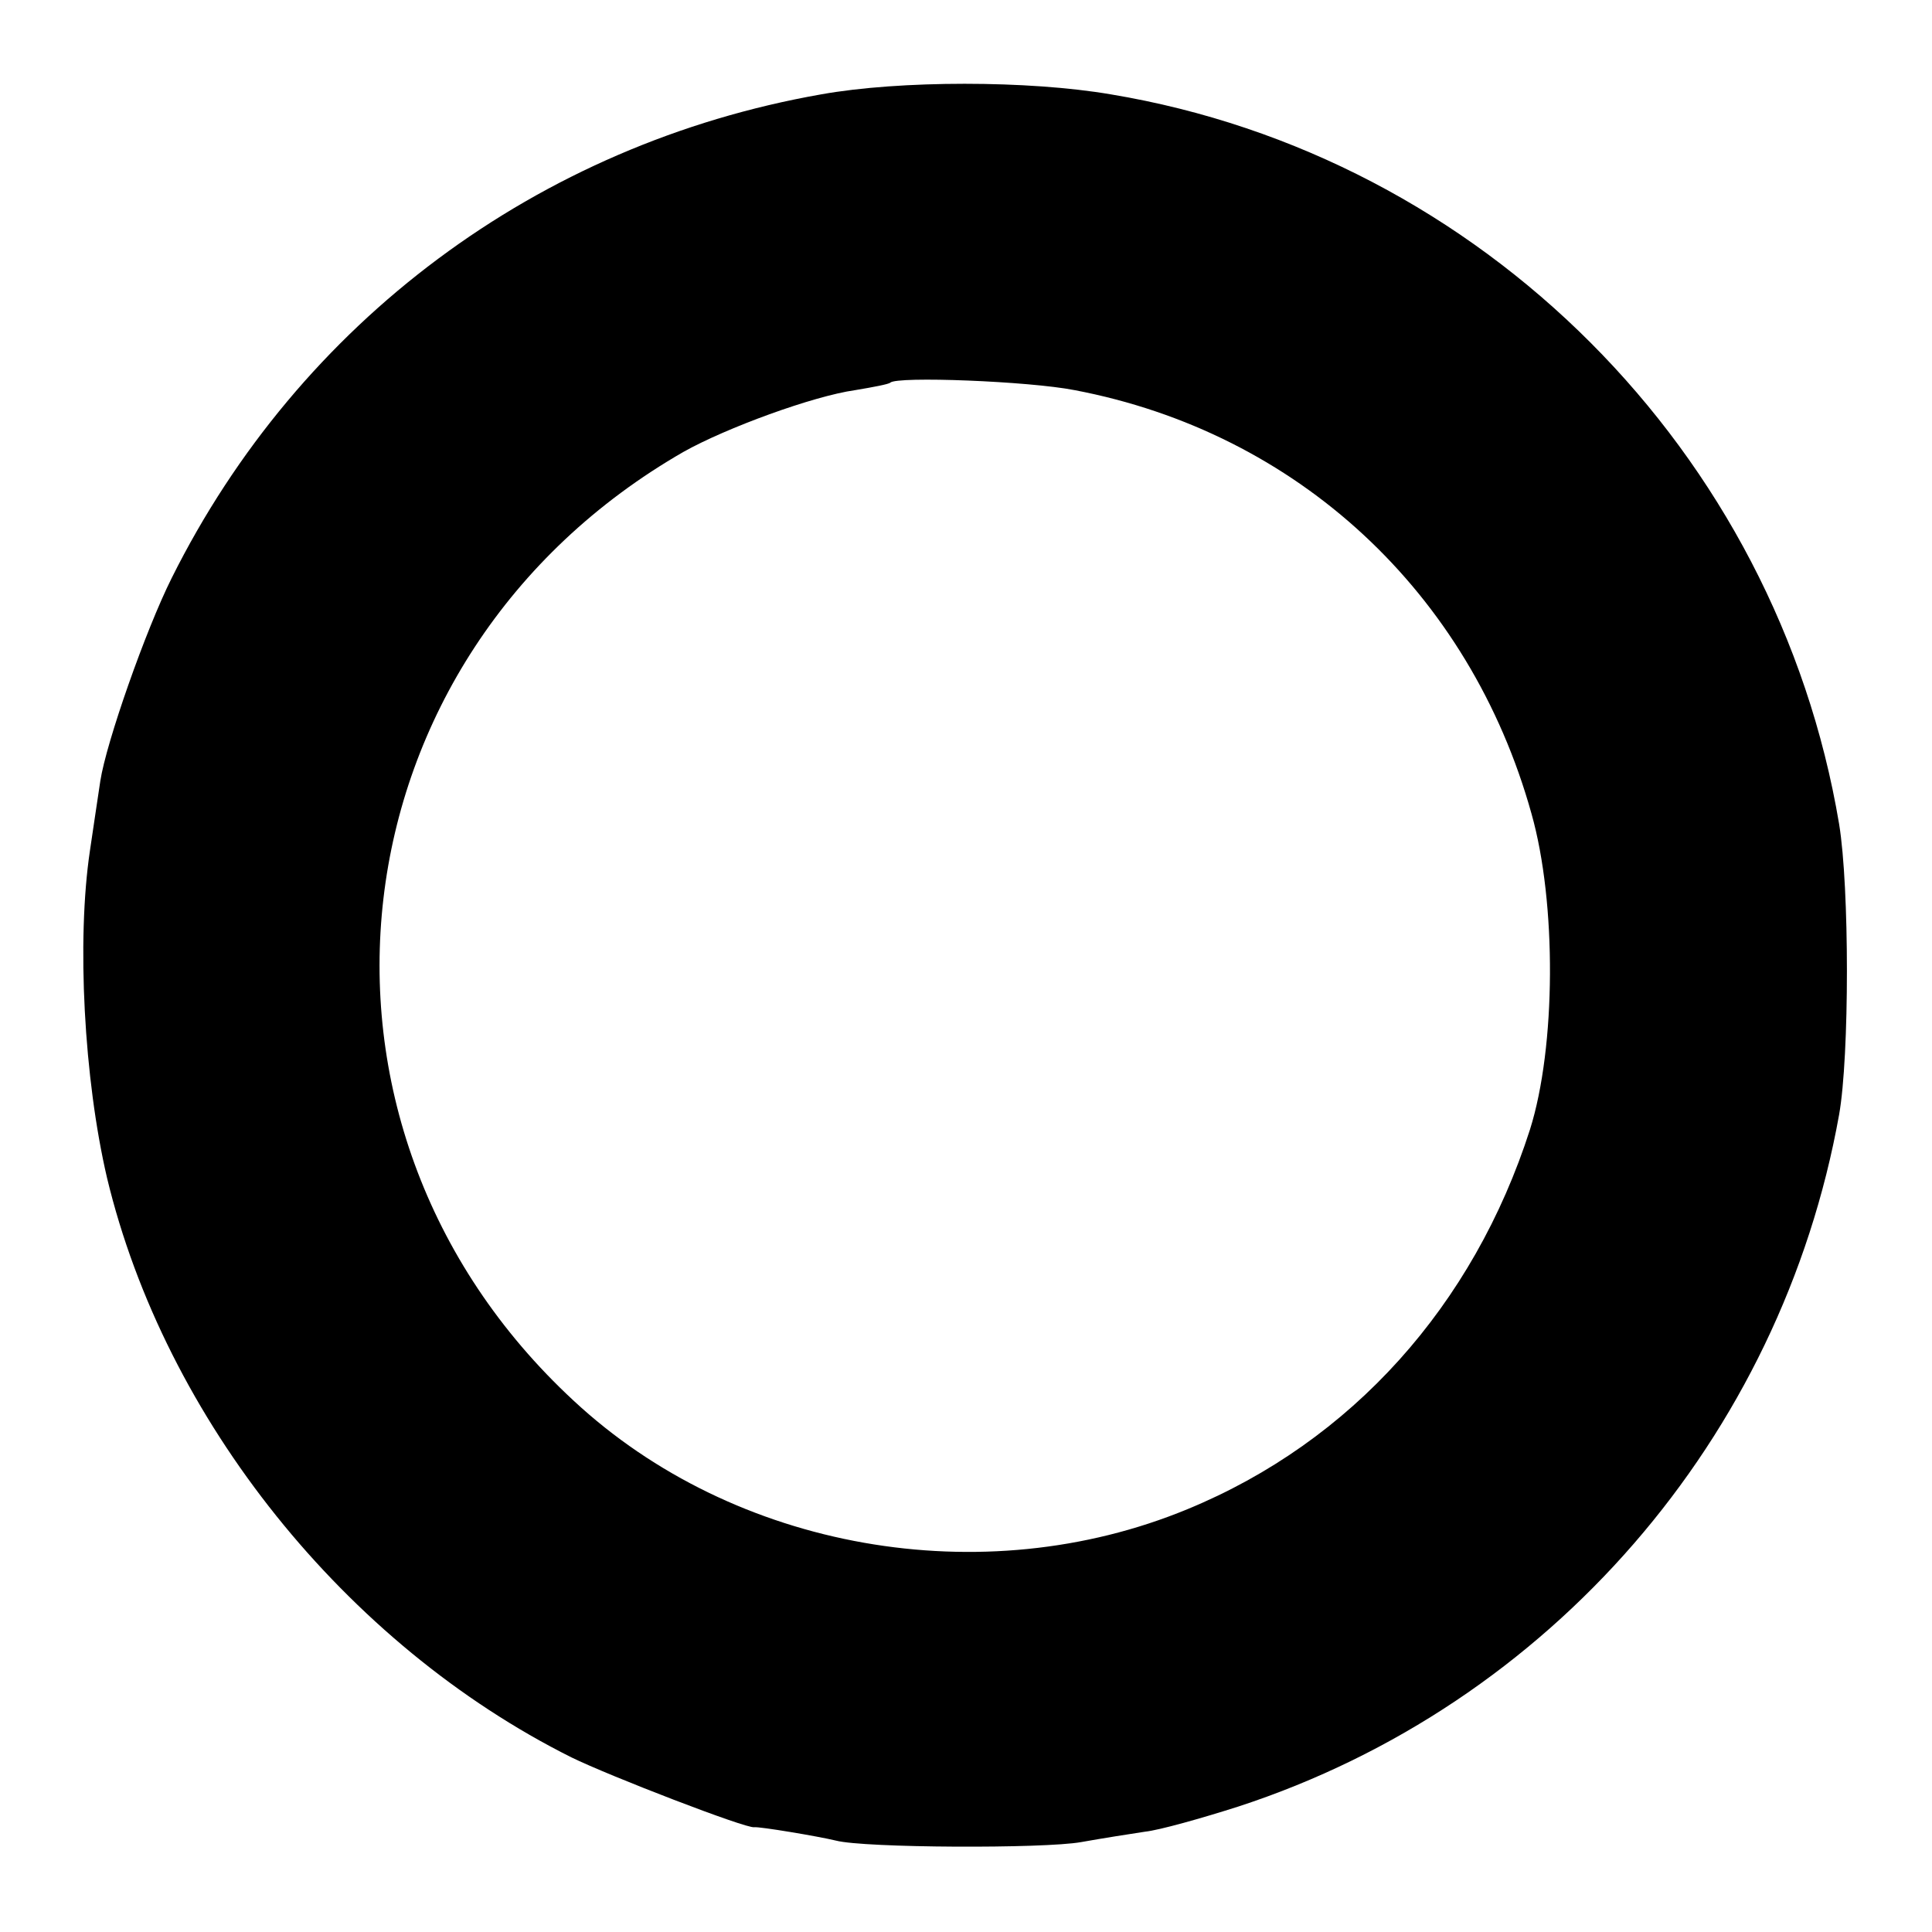 <?xml version="1.0" standalone="no"?>
<!DOCTYPE svg PUBLIC "-//W3C//DTD SVG 20010904//EN"
 "http://www.w3.org/TR/2001/REC-SVG-20010904/DTD/svg10.dtd">
<svg version="1.0" xmlns="http://www.w3.org/2000/svg"
 width="260pt" height="260pt" viewBox="0 0 260 260"
 preserveAspectRatio="xMidYMid meet">
<g transform="translate(0,260) scale(0.1,-0.1)"
fill="#000000" stroke="none">
<path d="M1105 2473 c-381 -67 -702 -306 -874 -651 -35 -70 -88 -221 -96 -273
-3 -19 -9 -61 -14 -94 -18 -121 -8 -307 23 -440 78 -325 321 -628 625 -780 51
-25 235 -96 246 -94 7 1 85 -12 110 -18 38 -10 280 -11 330 -2 28 5 66 11 86
14 19 2 76 18 126 34 419 137 730 496 808 931 14 79 14 306 0 391 -84 501
-481 899 -980 982 -111 19 -284 19 -390 0z m341 -398 c300 -57 532 -272 615
-570 34 -120 33 -314 -2 -425 -76 -237 -240 -420 -461 -511 -276 -114 -610
-55 -826 146 -403 373 -329 1003 148 1277 57 32 174 75 231 83 24 4 45 8 47
10 9 9 187 2 248 -10z"/>
</g>
</svg>
